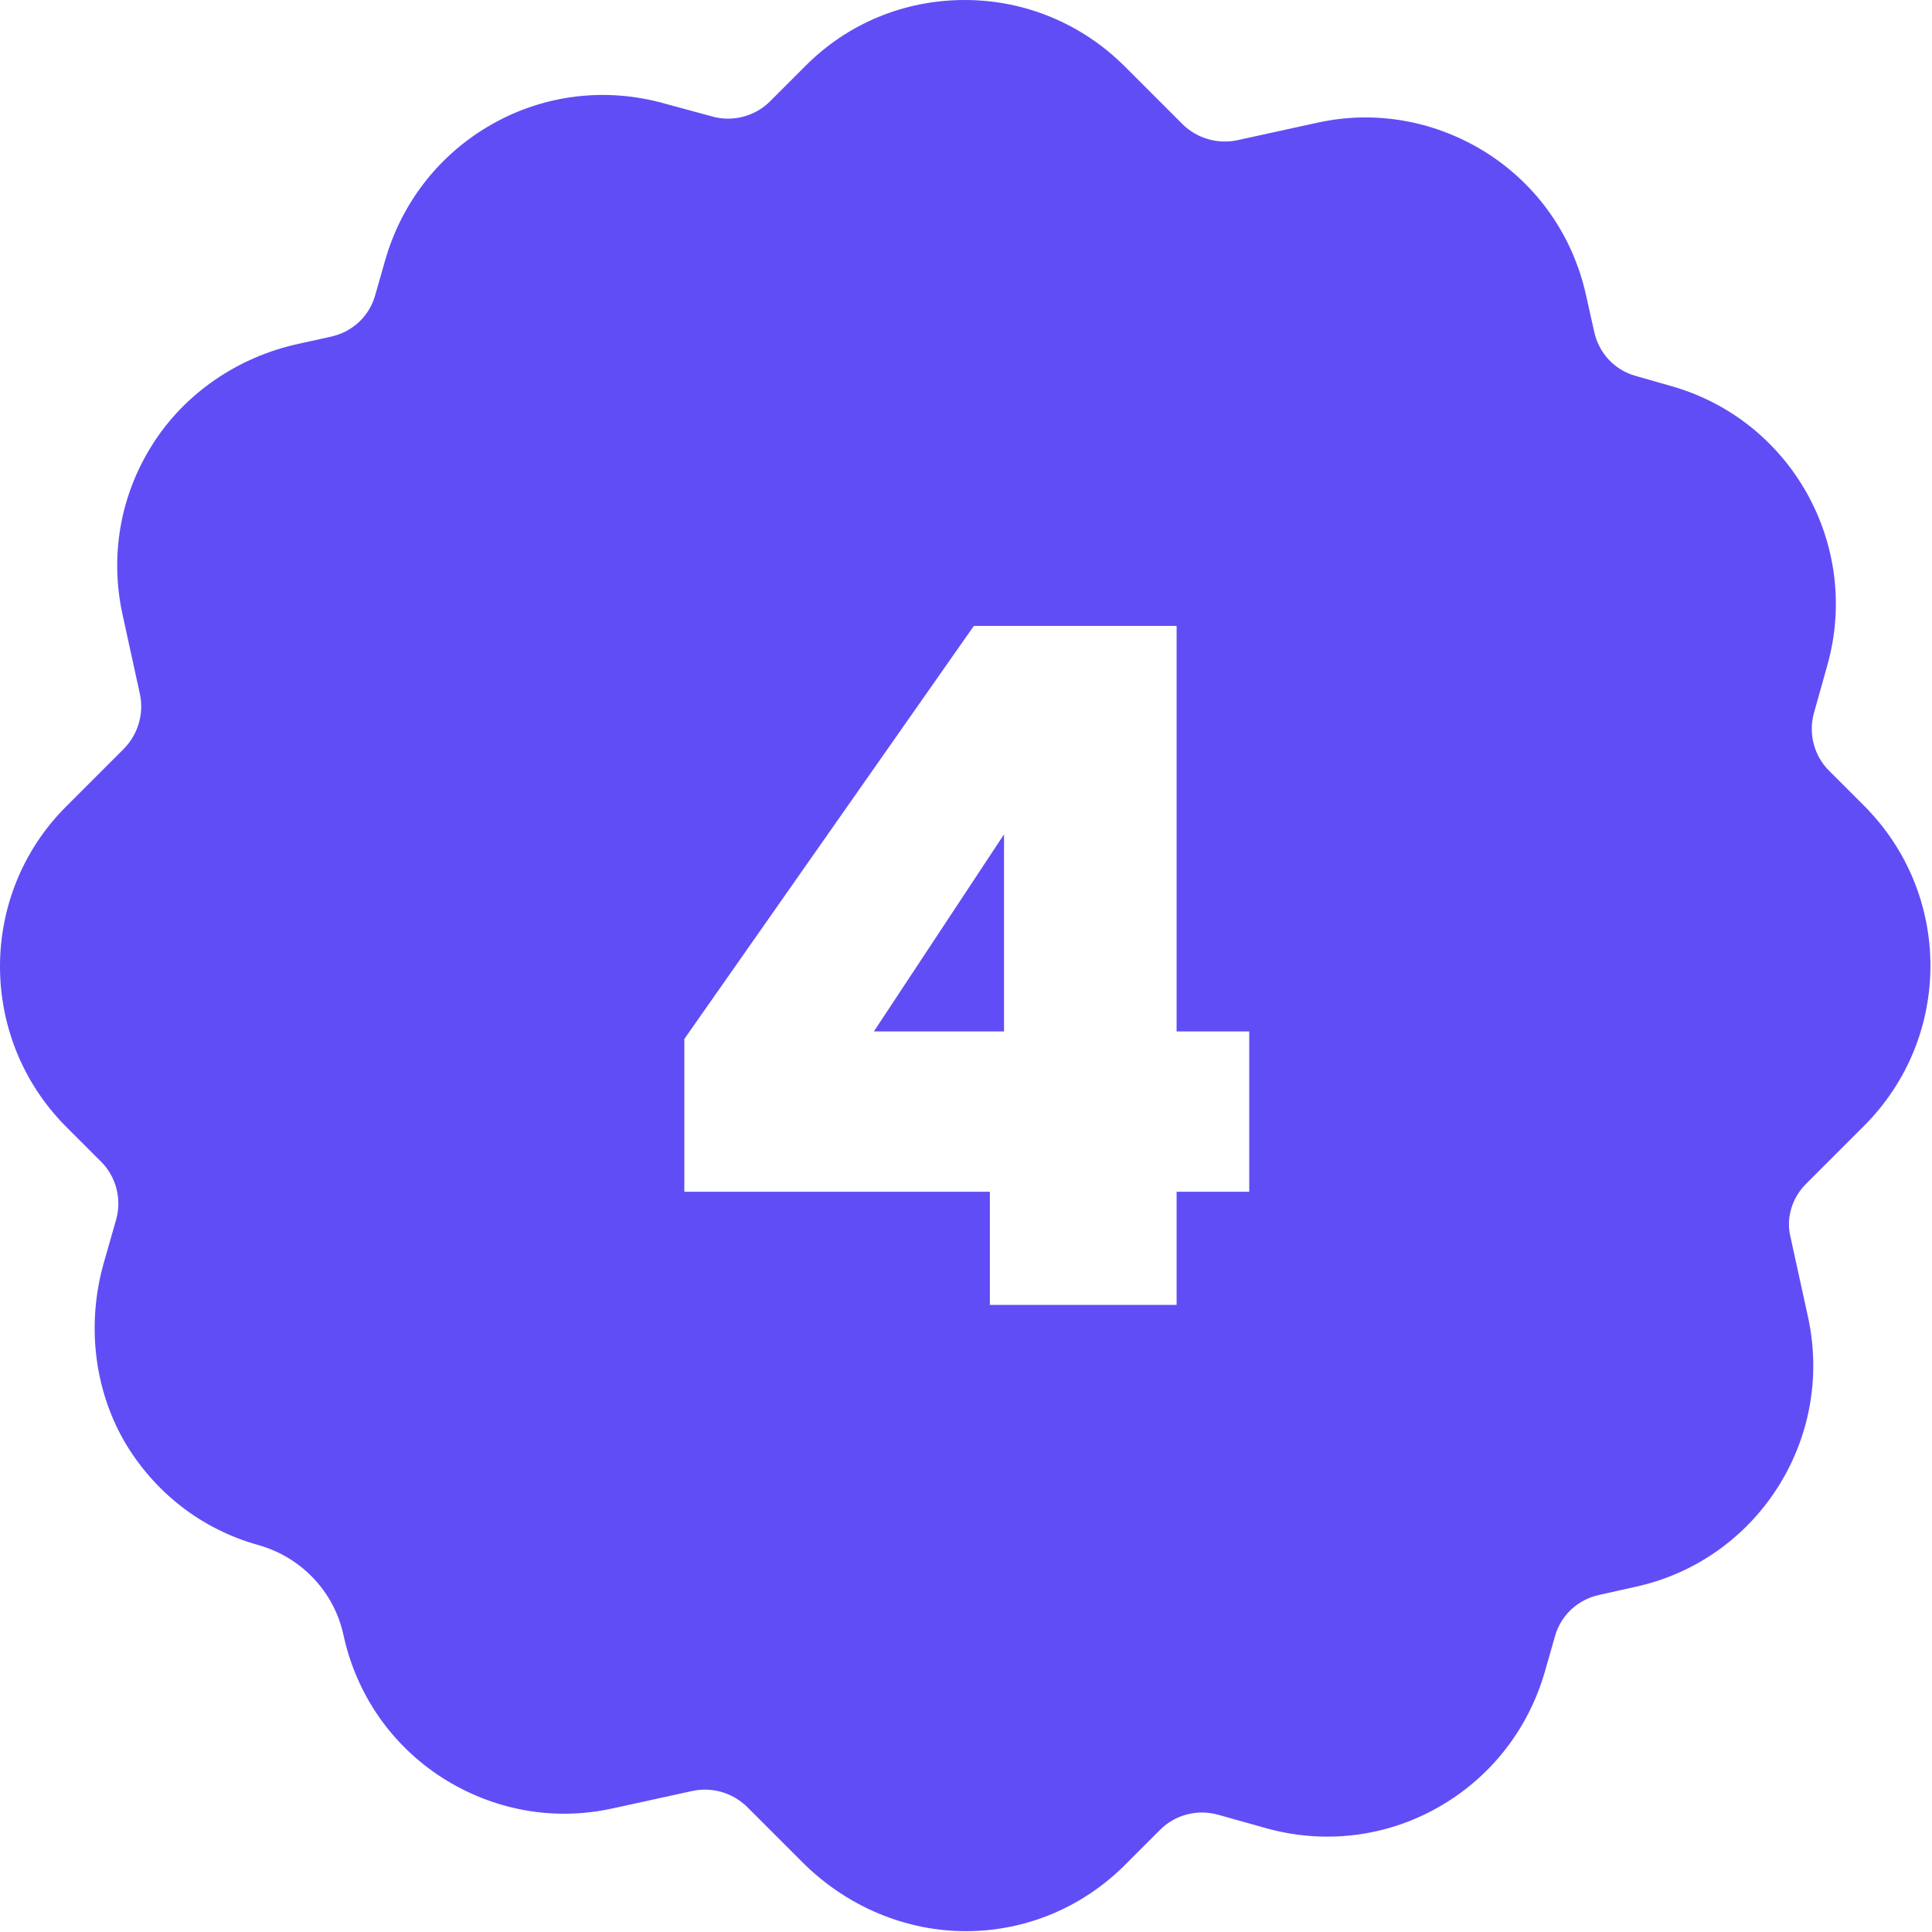 <svg xmlns="http://www.w3.org/2000/svg" width="463" height="463" viewBox="0 0 463 463" fill="none"><path fill-rule="evenodd" clip-rule="evenodd" d="M446.725 269.8L432.825 283.7C429.425 287.1 427.925 292 429.125 296.6L433.325 315.8C439.625 345.1 421.025 374 391.825 380.3L383.325 382.2C378.125 383.3 374.025 387.1 372.625 392.2L370.225 400.6C366.225 414.5 357.125 426.1 344.525 433.2C331.925 440.3 317.225 442 303.325 438.1L291.925 434.9C286.925 433.5 281.625 434.9 278.025 438.5L269.625 446.9C259.525 457 246.125 462.7 231.825 462.8C217.025 462.9 202.825 456.8 192.325 446.3L179.025 433C175.525 429.6 170.625 428.2 165.925 429.2L146.725 433.4C132.625 436.5 118.125 433.8 105.925 426C93.825 418.2 85.425 406.1 82.325 391.9C80.125 381.5 72.225 373.2 62.025 370.3C48.225 366.5 36.825 357.5 29.725 345.3C22.425 332.5 20.825 317.1 24.825 302.8L27.825 292.3C29.225 287.3 27.825 282 24.225 278.4L15.825 270C-5.275 248.8 -5.275 214.4 15.825 193.3L29.725 179.4C33.125 175.9 34.525 171 33.525 166.3L29.325 147.1C26.325 133.1 28.825 118.8 36.425 106.7C44.325 94.1 57.225 85.5 71.525 82.4L79.225 80.7C84.425 79.6 88.525 75.8 89.925 70.7L92.325 62.3C96.325 48.4 105.425 36.8 118.025 29.7C130.625 22.6 145.325 20.9 159.225 24.8L170.625 27.9C175.525 29.3 180.925 27.9 184.525 24.3L192.925 15.9C203.125 5.6 216.725 0 231.225 0C245.625 0 259.325 5.7 269.525 15.9L283.425 29.8C286.925 33.2 291.825 34.6 296.525 33.6L315.725 29.4C329.825 26.3 344.325 29 356.525 36.8C368.625 44.6 377.025 56.7 380.125 70.9L382.025 79.4C383.125 84.6 386.925 88.7 392.025 90.1L400.425 92.5C429.225 100.6 446.025 130.6 437.925 159.4L434.725 170.8C433.325 175.8 434.725 181.1 438.325 184.7L446.725 193.1C467.925 214.3 467.925 248.6 446.725 269.8ZM164 248.988V285.6H237.224V312.72H281.972V285.6H299.374V247.18H281.972V150H233.382L164 248.988ZM240.614 199.946L209.426 247.18H240.614V199.946Z" fill="#614DF6"></path></svg>